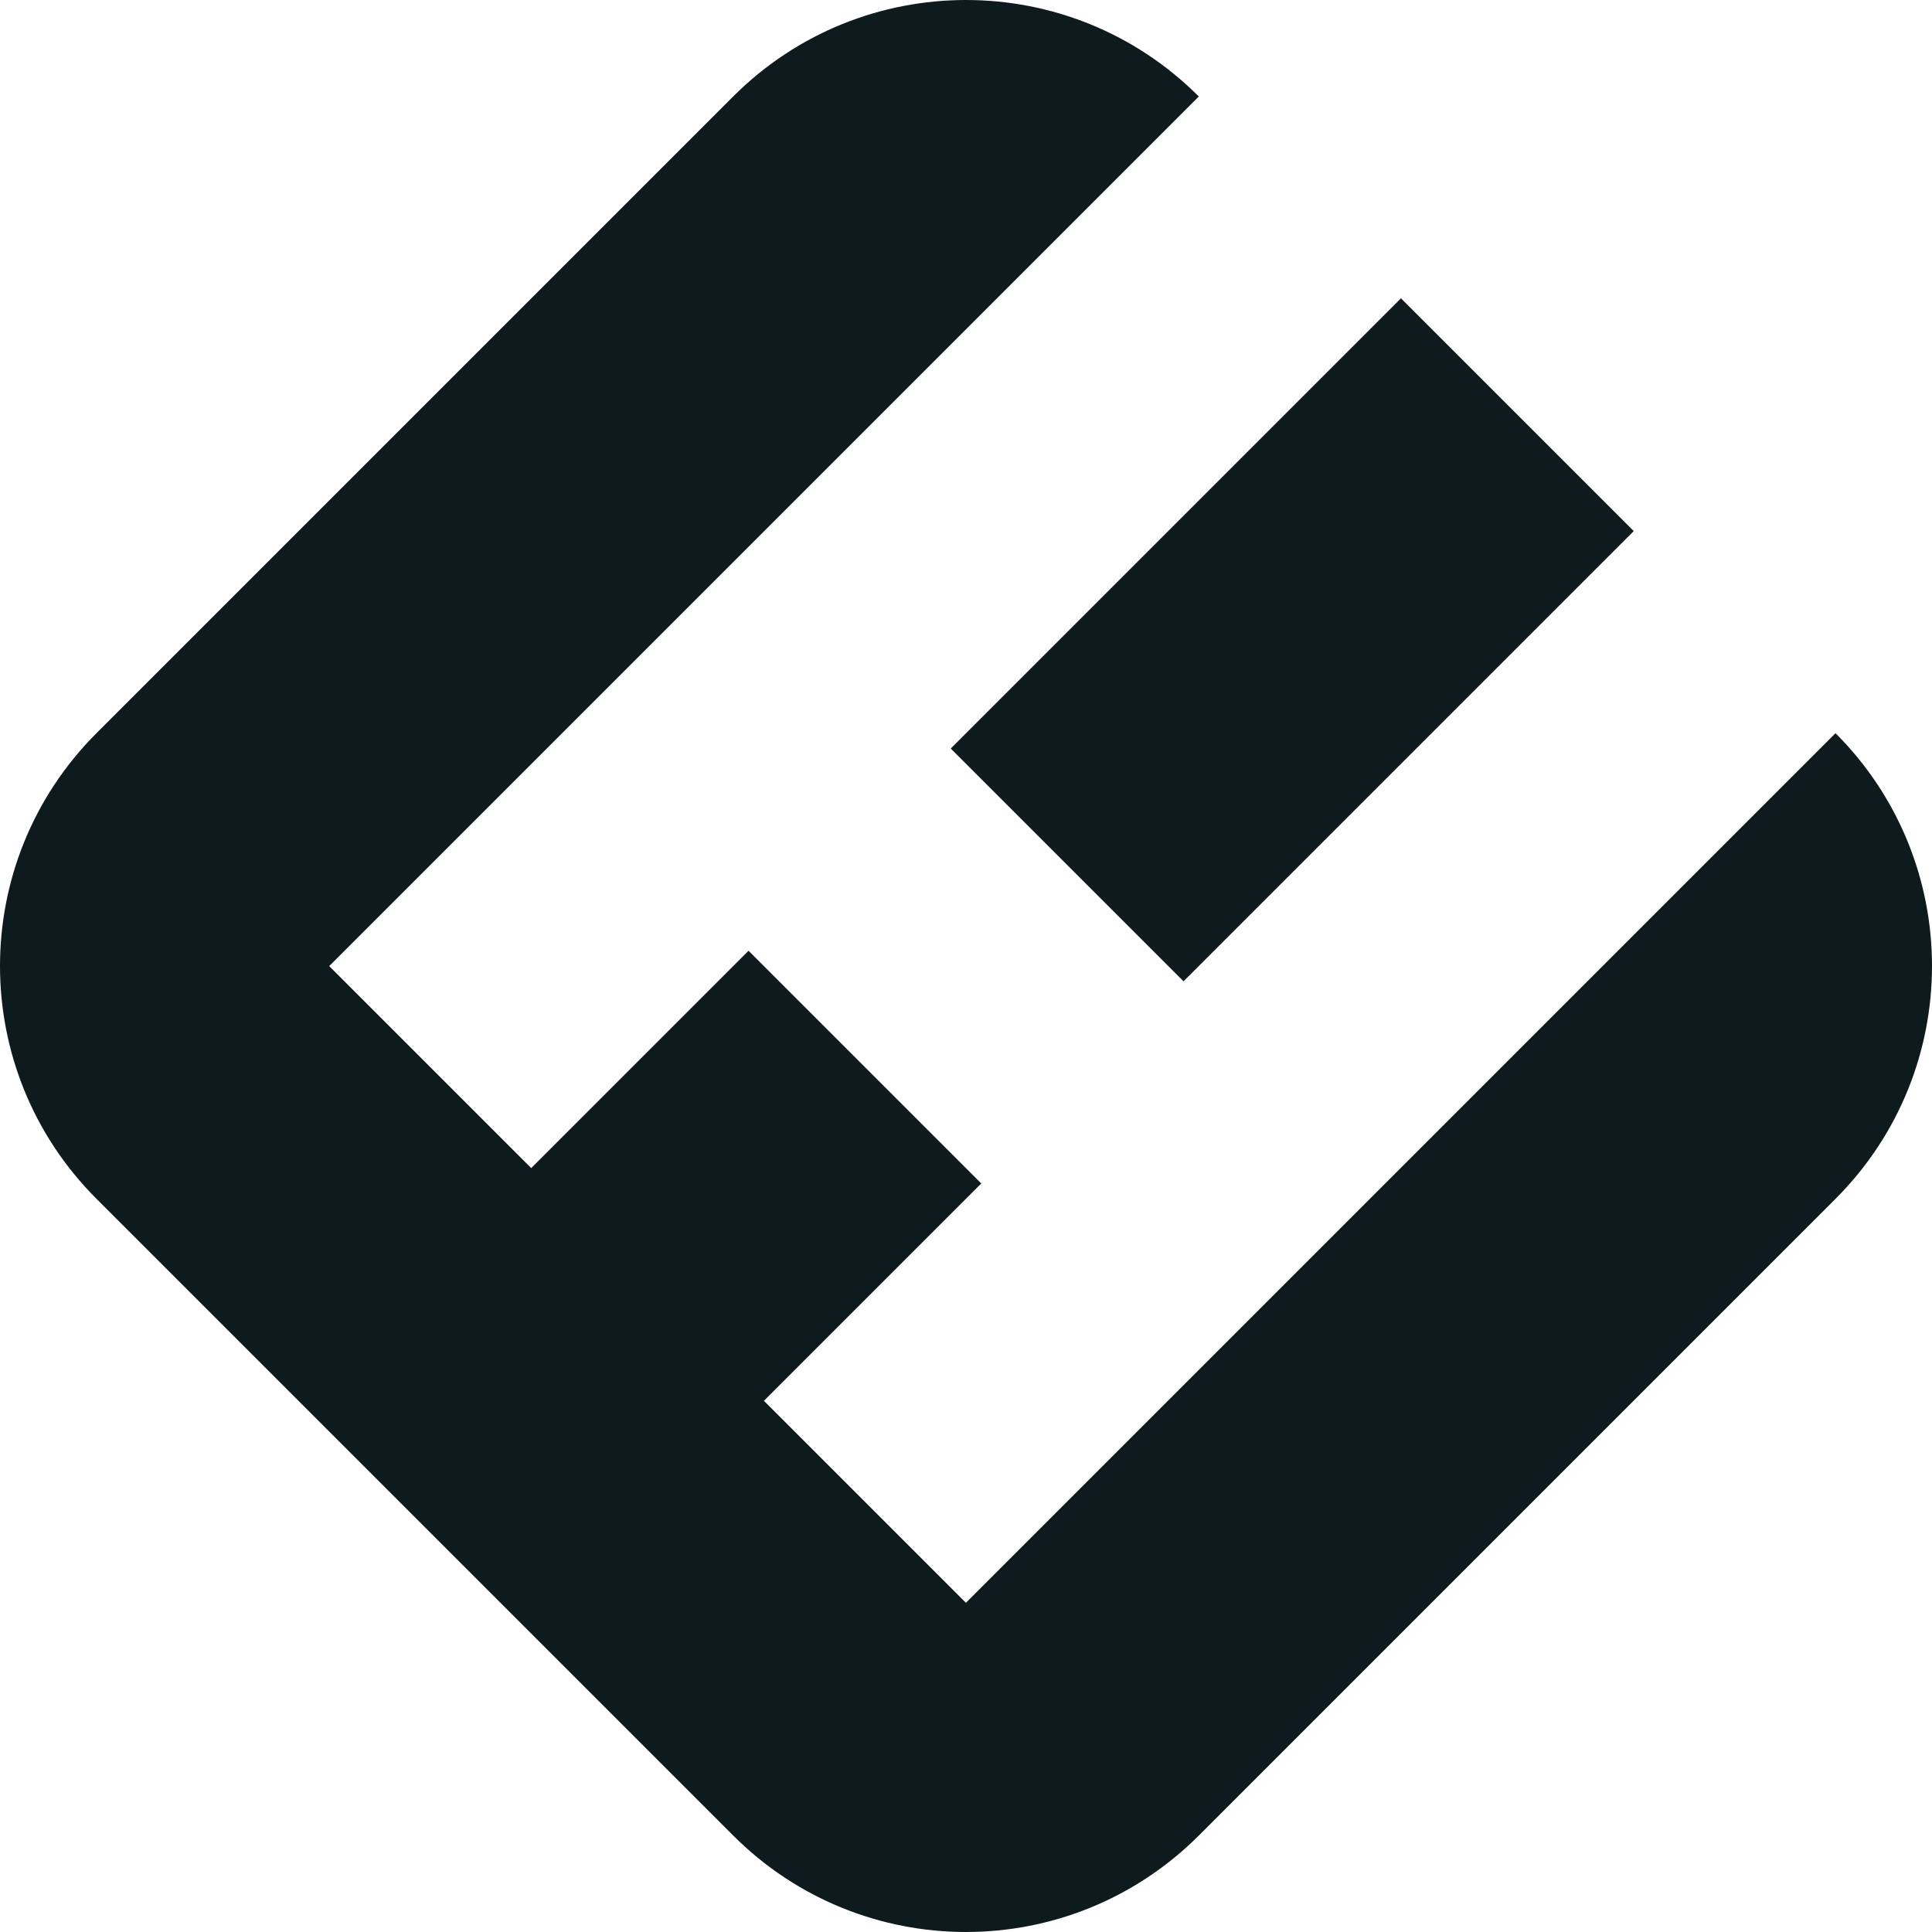 <?xml version="1.0" encoding="UTF-8"?><svg id="_Слой_1" xmlns="http://www.w3.org/2000/svg" viewBox="0 0 94.31 94.31"><defs><style>.cls-1{fill:#0e1b1e;stroke-width:0px;}</style></defs><rect class="cls-1" x="47.54" y="23.2" width="31.08" height="16.07" transform="translate(-3.61 53.75) rotate(-45)"/><path class="cls-1" d="M4.71,58.52l31.08,31.08c6.28,6.28,16.45,6.28,22.73,0l31.08-31.08c6.28-6.28,6.28-16.45,0-22.73h0s-42.45,42.45-42.45,42.45l-9.86-9.86,10.61-10.61-11.36-11.36-10.61,10.61-9.86-9.86L58.52,4.71h0c-6.28-6.28-16.45-6.28-22.73,0L4.71,35.79c-6.28,6.28-6.28,16.45,0,22.73Z"/></svg>